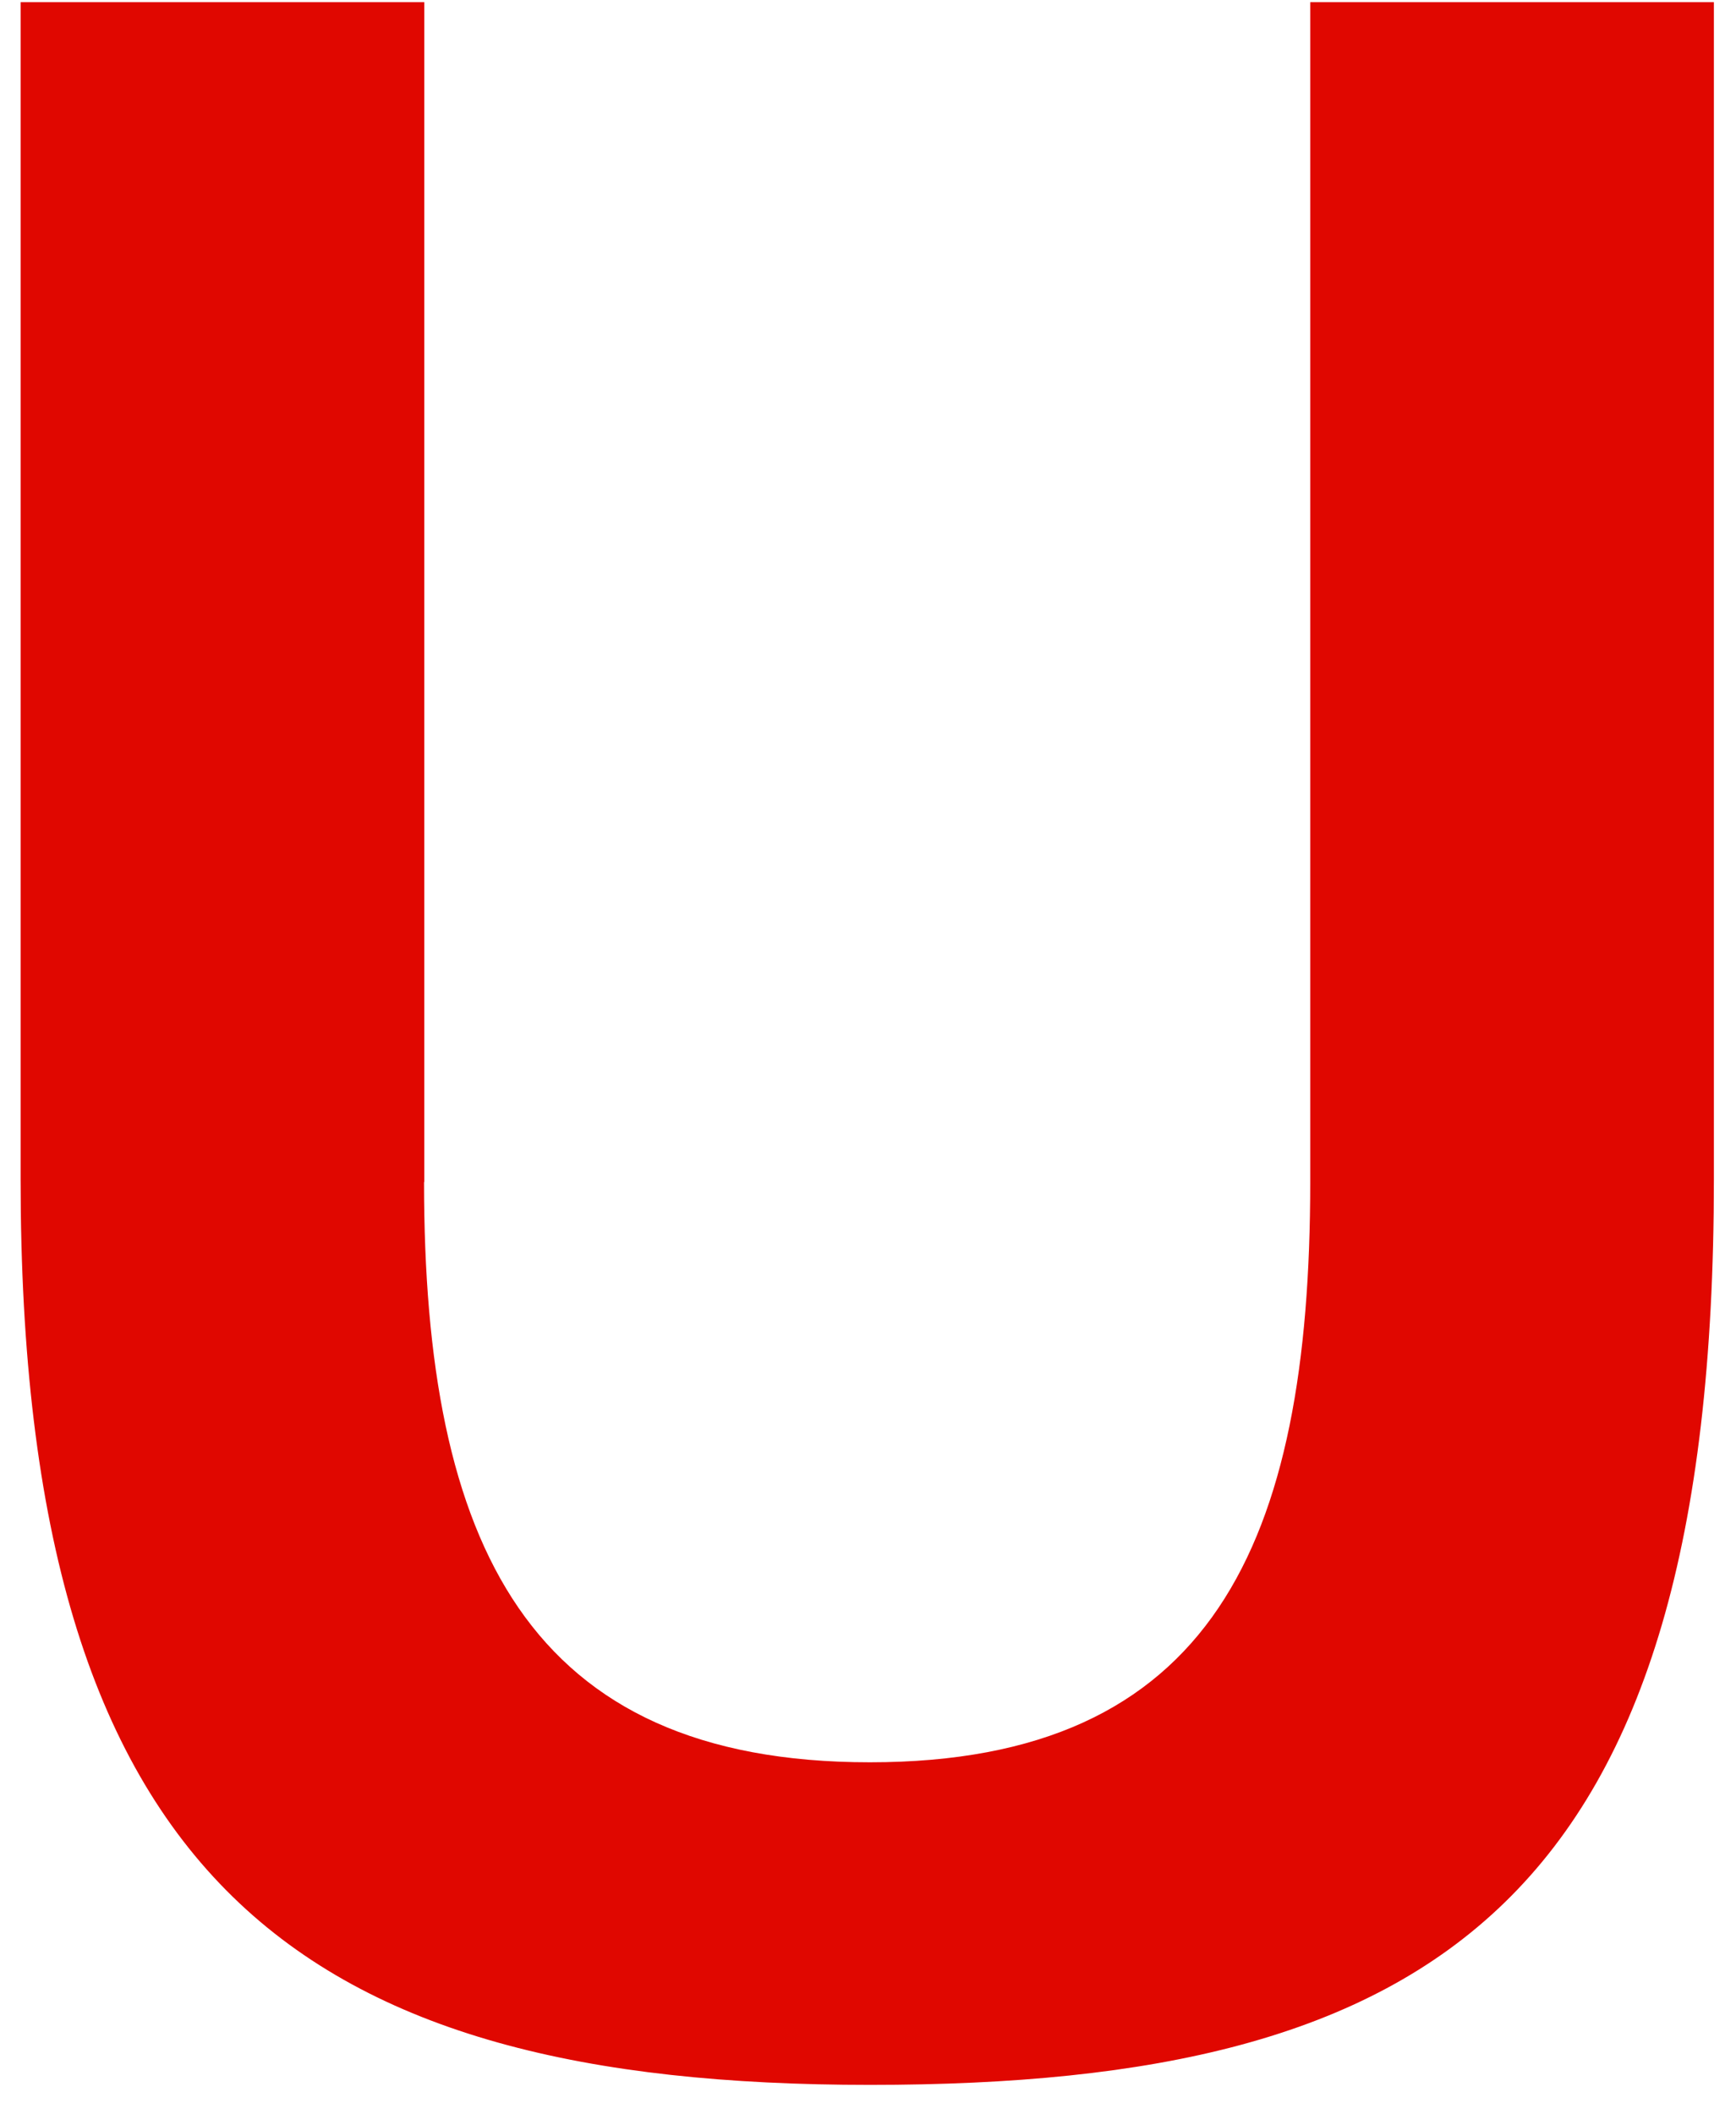 <svg width="23" height="28" viewBox="0 0 23 28" fill="#E00700" xmlns="http://www.w3.org/2000/svg">
<path d="M5.618 15.654C5.618 20.451 6.991 23.338 11.525 23.338C16.059 23.338 17.359 20.451 17.359 15.654V0.029H22.707V15.619C22.707 25.162 19.045 27.61 11.528 27.61C4.012 27.61 0.273 24.96 0.273 15.619V0.029H5.621V15.654H5.618Z" fill="#E00700"/>
</svg>
